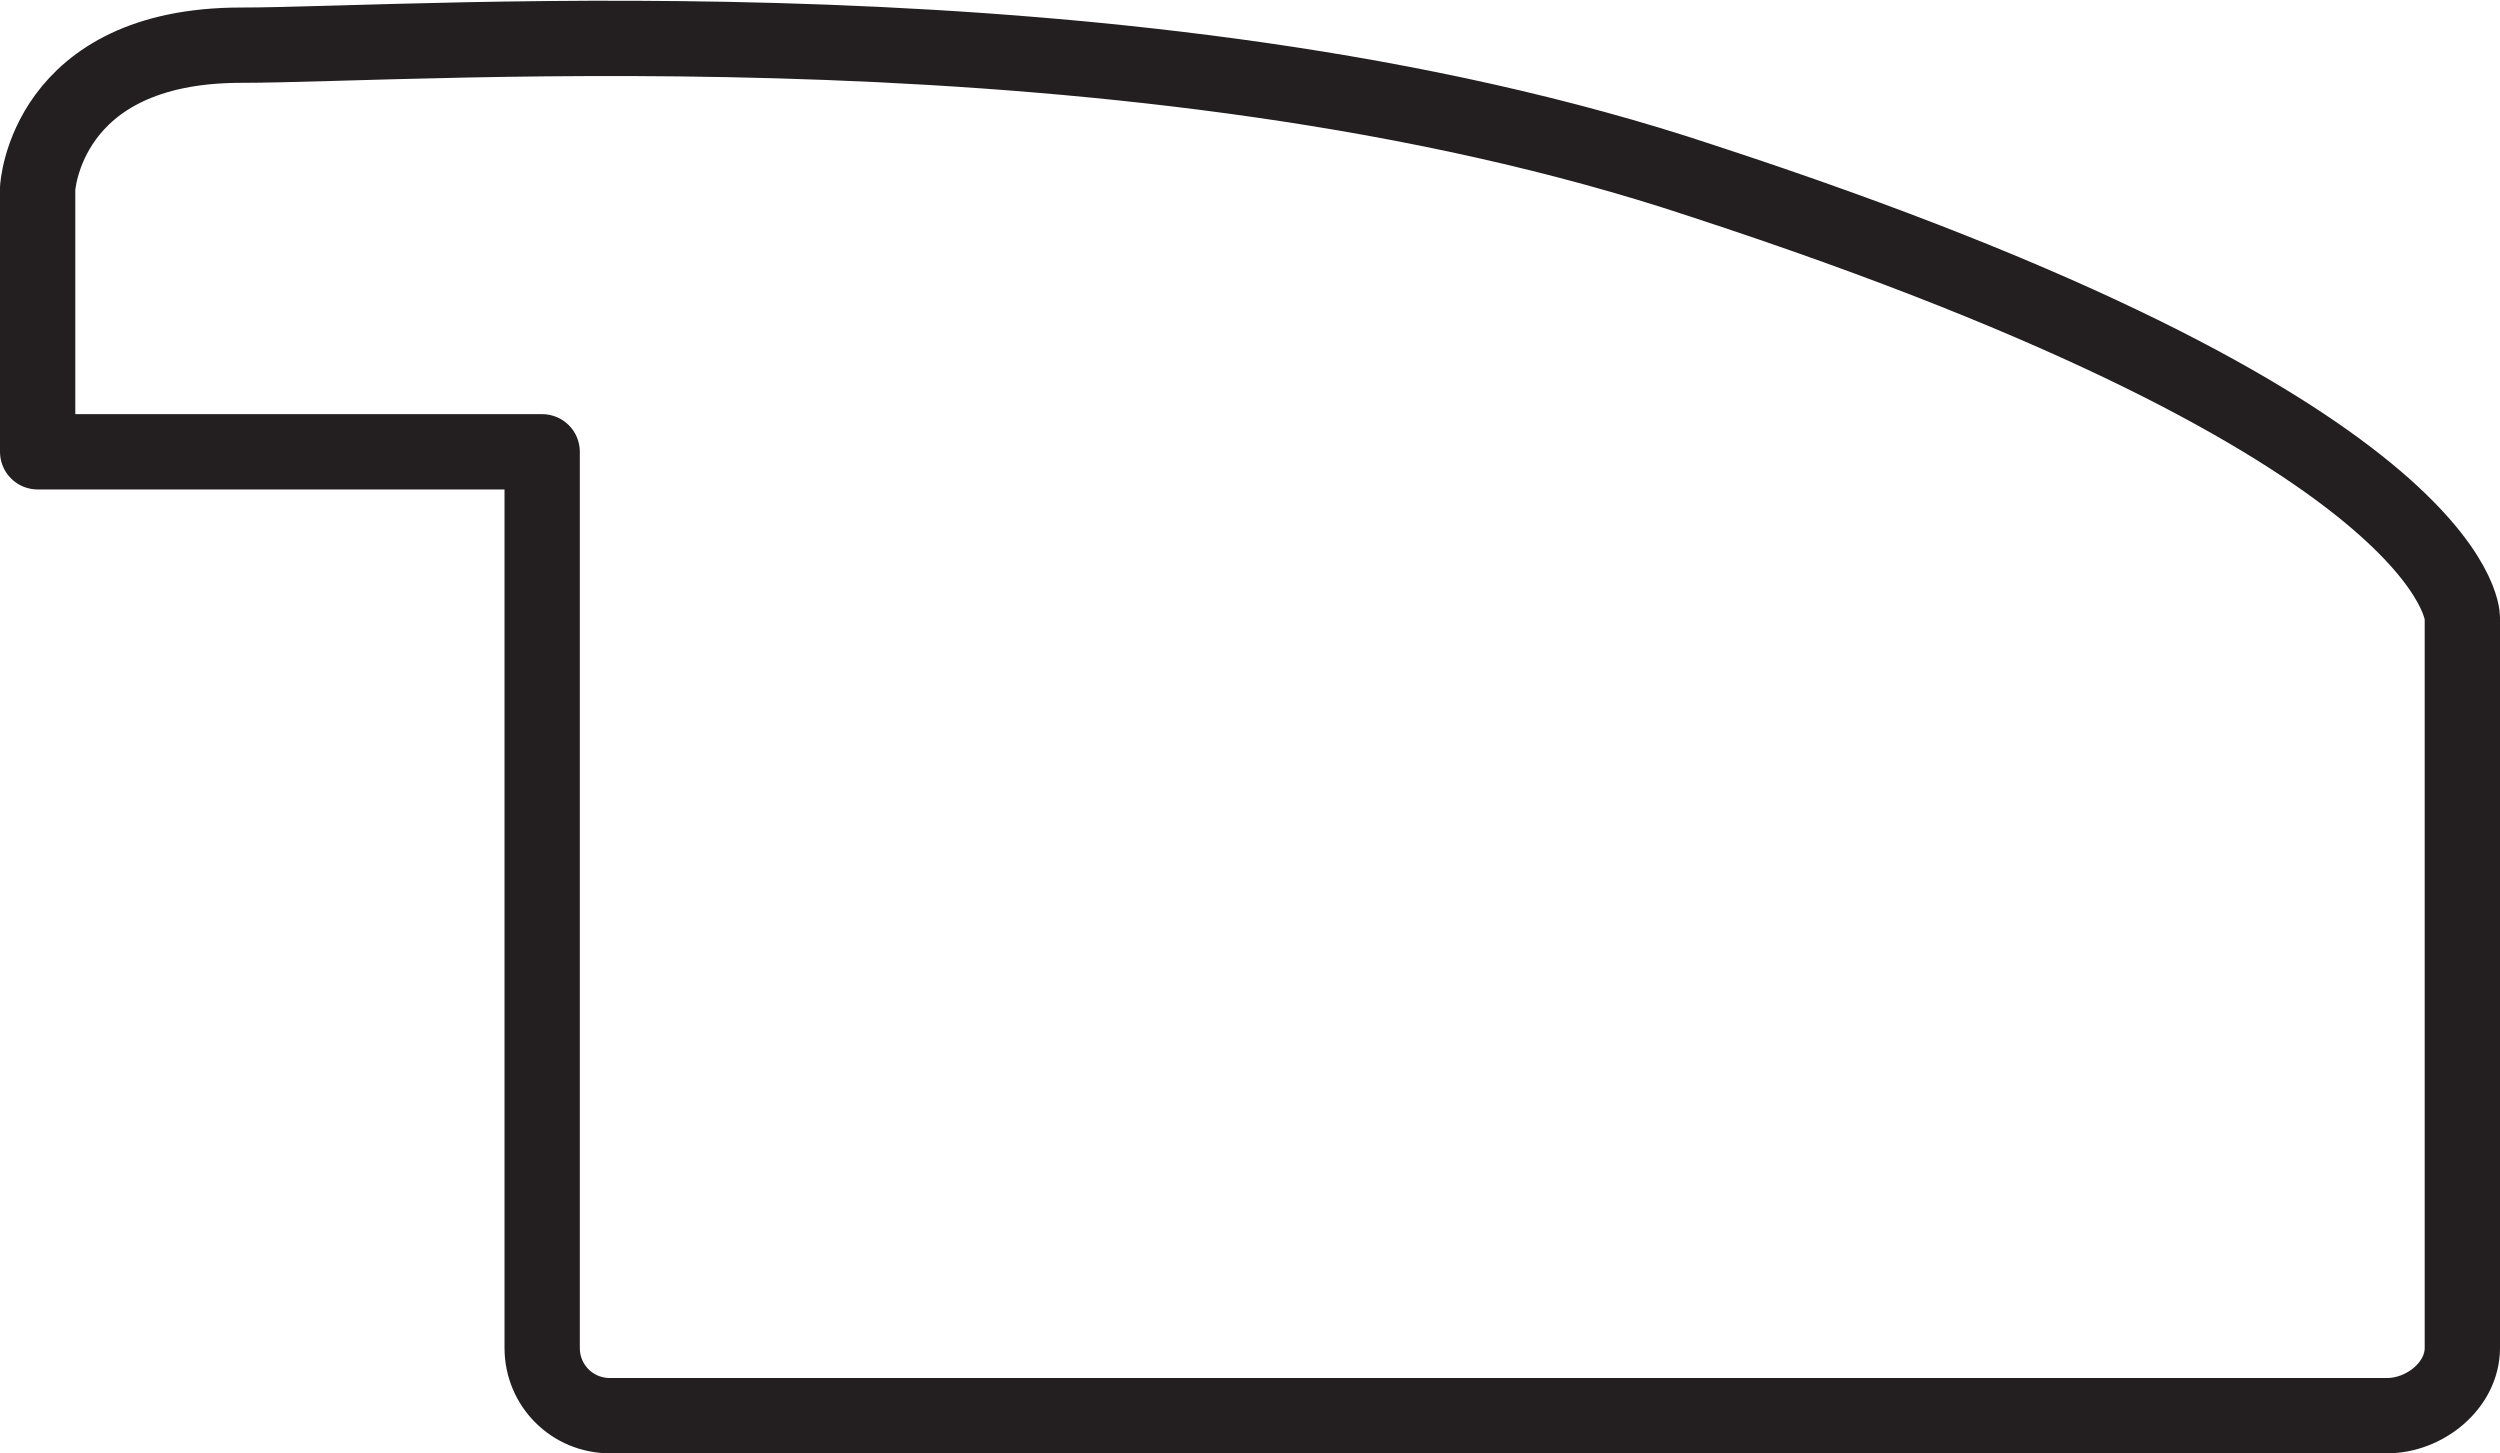 <?xml version="1.0" encoding="UTF-8"?> <!-- Generator: Adobe Illustrator 23.0.1, SVG Export Plug-In . SVG Version: 6.00 Build 0) --> <svg xmlns="http://www.w3.org/2000/svg" xmlns:xlink="http://www.w3.org/1999/xlink" id="Livello_1" x="0px" y="0px" viewBox="0 0 33.2 19.3" style="enable-background:new 0 0 33.2 19.3;" xml:space="preserve"> <style type="text/css"> .st0{fill:none;stroke:#231F20;stroke-linecap:round;stroke-linejoin:round;} </style> <title>julian</title> <g> <g id="Livello_1-2"> <path class="st0" d="M7.2,6v11.9c0,0.5,0.4,0.9,0.9,0.9c0,0,0,0,0.1,0h23.5c0.5,0,1-0.4,1-0.9V8.2c0,0,0-2.5-10.1-5.8 C15.1-0.1,5.6,0.6,3.2,0.6c-2.6,0-2.7,1.9-2.7,1.9V6H7.2z"></path> </g> </g> </svg> 